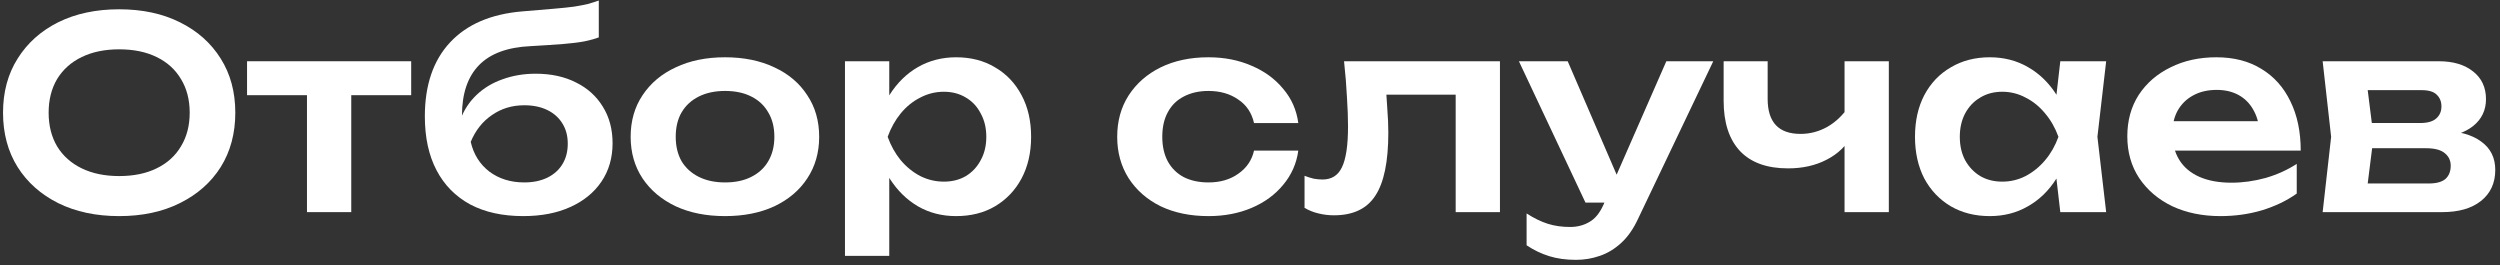<?xml version="1.0" encoding="UTF-8"?> <svg xmlns="http://www.w3.org/2000/svg" width="330" height="35" viewBox="0 0 330 35" fill="none"><rect x="0" y="0" width="330" height="35" fill="#333333" stroke="none"/><path d="M306.59 28L307.71 18.06L306.59 8.085H321.92C323.833 8.085 325.35 8.54 326.47 9.45C327.59 10.337 328.15 11.55 328.15 13.09C328.15 14.537 327.59 15.715 326.47 16.625C325.35 17.512 323.787 18.037 321.78 18.2L322.2 17.22C324.533 17.29 326.307 17.78 327.52 18.69C328.757 19.577 329.375 20.825 329.375 22.435C329.375 24.162 328.745 25.527 327.485 26.53C326.248 27.51 324.545 28 322.375 28H306.59ZM312.225 26.705L309.985 24.22H320.59C321.593 24.22 322.328 24.022 322.795 23.625C323.262 23.205 323.495 22.622 323.495 21.875C323.495 21.198 323.238 20.65 322.725 20.23C322.212 19.787 321.372 19.565 320.205 19.565H311.175V16.24H319.435C320.415 16.24 321.127 16.042 321.57 15.645C322.037 15.248 322.27 14.712 322.27 14.035C322.27 13.405 322.06 12.892 321.64 12.495C321.243 12.098 320.59 11.9 319.68 11.9H310.02L312.225 9.415L313.31 18.06L312.225 26.705Z" fill="white"></path><path d="M293.09 28.526C290.733 28.526 288.621 28.094 286.755 27.23C284.911 26.344 283.453 25.107 282.38 23.52C281.33 21.934 280.805 20.09 280.805 17.991C280.805 15.914 281.306 14.094 282.31 12.53C283.336 10.967 284.736 9.754 286.51 8.891C288.283 8.004 290.301 7.561 292.565 7.561C294.875 7.561 296.858 8.074 298.515 9.101C300.171 10.104 301.443 11.527 302.33 13.37C303.24 15.214 303.695 17.384 303.695 19.881H285.495V15.995H300.545L298.27 17.395C298.176 16.229 297.885 15.237 297.395 14.421C296.928 13.604 296.286 12.974 295.47 12.53C294.653 12.087 293.696 11.866 292.6 11.866C291.41 11.866 290.371 12.111 289.485 12.601C288.621 13.067 287.945 13.732 287.455 14.595C286.988 15.435 286.755 16.427 286.755 17.57C286.755 18.947 287.058 20.125 287.665 21.105C288.271 22.085 289.158 22.832 290.325 23.346C291.491 23.859 292.903 24.116 294.56 24.116C296.053 24.116 297.558 23.905 299.075 23.485C300.591 23.042 301.956 22.424 303.17 21.631V25.55C301.863 26.484 300.335 27.219 298.585 27.756C296.858 28.269 295.026 28.526 293.09 28.526Z" fill="white"></path><path d="M271.959 28L271.119 20.721L272.064 18.061L271.119 15.435L271.959 8.086H278.014L276.859 18.061L278.014 28H271.959ZM273.499 18.061C273.126 20.16 272.438 22.004 271.434 23.59C270.454 25.154 269.206 26.367 267.689 27.23C266.196 28.094 264.516 28.526 262.649 28.526C260.713 28.526 258.998 28.094 257.504 27.23C256.011 26.344 254.844 25.119 254.004 23.555C253.188 21.969 252.779 20.137 252.779 18.061C252.779 15.96 253.188 14.129 254.004 12.566C254.844 10.979 256.011 9.754 257.504 8.891C258.998 8.004 260.713 7.561 262.649 7.561C264.516 7.561 266.196 7.992 267.689 8.856C269.206 9.719 270.466 10.944 271.469 12.53C272.473 14.094 273.149 15.937 273.499 18.061ZM258.694 18.061C258.694 19.227 258.928 20.254 259.394 21.14C259.884 22.027 260.549 22.727 261.389 23.241C262.229 23.73 263.198 23.976 264.294 23.976C265.391 23.976 266.418 23.73 267.374 23.241C268.354 22.727 269.218 22.027 269.964 21.14C270.711 20.254 271.294 19.227 271.714 18.061C271.294 16.894 270.711 15.867 269.964 14.98C269.218 14.07 268.354 13.37 267.374 12.88C266.418 12.367 265.391 12.111 264.294 12.111C263.198 12.111 262.229 12.367 261.389 12.88C260.549 13.37 259.884 14.07 259.394 14.98C258.928 15.867 258.694 16.894 258.694 18.061Z" fill="white"></path><path d="M236.025 22.225C233.248 22.225 231.136 21.467 229.69 19.95C228.243 18.41 227.52 16.193 227.52 13.3V8.085H233.33V13.055C233.33 16.135 234.776 17.675 237.67 17.675C238.906 17.675 240.073 17.372 241.17 16.765C242.29 16.135 243.27 15.202 244.11 13.965L244.46 17.85C243.736 19.227 242.628 20.3 241.135 21.07C239.665 21.84 237.961 22.225 236.025 22.225ZM243.48 28V8.085H249.325V28H243.48Z" fill="white"></path><path d="M208.021 34.3C206.714 34.3 205.536 34.137 204.486 33.81C203.436 33.483 202.444 33.005 201.511 32.375V28.175C202.491 28.805 203.424 29.26 204.311 29.54C205.198 29.82 206.178 29.96 207.251 29.96C208.208 29.96 209.059 29.738 209.806 29.295C210.553 28.875 211.171 28.117 211.661 27.02L219.956 8.085H226.151L216.211 28.91C215.604 30.217 214.869 31.267 214.006 32.06C213.143 32.853 212.198 33.425 211.171 33.775C210.168 34.125 209.118 34.3 208.021 34.3ZM209.281 26.74L200.496 8.085H206.936L214.986 26.74H209.281Z" fill="white"></path><path d="M177.414 8.085H197.994V28H192.149V9.835L194.844 12.495H180.319L182.839 10.325C182.956 11.748 183.049 13.067 183.119 14.28C183.213 15.47 183.259 16.543 183.259 17.5C183.259 21.327 182.688 24.103 181.544 25.83C180.424 27.557 178.604 28.42 176.084 28.42C175.384 28.42 174.708 28.338 174.054 28.175C173.424 28.035 172.806 27.79 172.199 27.44V23.205C172.619 23.368 173.028 23.497 173.424 23.59C173.844 23.66 174.229 23.695 174.579 23.695C175.769 23.695 176.621 23.158 177.134 22.085C177.671 20.988 177.939 19.192 177.939 16.695C177.939 15.575 177.893 14.292 177.799 12.845C177.729 11.398 177.601 9.812 177.414 8.085Z" fill="white"></path><path d="M171.376 19.881C171.142 21.584 170.477 23.089 169.381 24.395C168.307 25.702 166.919 26.717 165.216 27.441C163.512 28.164 161.611 28.526 159.511 28.526C157.131 28.526 155.031 28.094 153.211 27.23C151.414 26.344 150.002 25.107 148.976 23.52C147.972 21.934 147.471 20.114 147.471 18.061C147.471 15.984 147.972 14.164 148.976 12.601C150.002 11.014 151.414 9.777 153.211 8.891C155.031 8.004 157.131 7.561 159.511 7.561C161.611 7.561 163.512 7.934 165.216 8.681C166.919 9.404 168.307 10.419 169.381 11.726C170.477 13.009 171.142 14.514 171.376 16.241H165.531C165.227 14.887 164.527 13.849 163.431 13.126C162.357 12.379 161.051 12.005 159.511 12.005C158.274 12.005 157.189 12.251 156.256 12.741C155.346 13.207 154.646 13.896 154.156 14.806C153.666 15.692 153.421 16.777 153.421 18.061C153.421 19.32 153.666 20.405 154.156 21.316C154.646 22.202 155.346 22.89 156.256 23.381C157.189 23.847 158.274 24.081 159.511 24.081C161.074 24.081 162.392 23.695 163.466 22.925C164.562 22.155 165.251 21.14 165.531 19.881H171.376Z" fill="white"></path><path d="M111.537 8.086H117.382V14.421L117.137 15.191V19.985L117.382 21.421V33.776H111.537V8.086ZM115.352 18.061C115.749 15.937 116.437 14.094 117.417 12.53C118.42 10.944 119.669 9.719 121.162 8.856C122.679 7.992 124.359 7.561 126.202 7.561C128.162 7.561 129.877 8.004 131.347 8.891C132.84 9.754 134.007 10.979 134.847 12.566C135.687 14.129 136.107 15.96 136.107 18.061C136.107 20.137 135.687 21.969 134.847 23.555C134.007 25.119 132.84 26.344 131.347 27.23C129.877 28.094 128.162 28.526 126.202 28.526C124.335 28.526 122.655 28.094 121.162 27.23C119.692 26.367 118.455 25.154 117.452 23.59C116.449 22.004 115.749 20.16 115.352 18.061ZM130.192 18.061C130.192 16.894 129.947 15.867 129.457 14.98C128.99 14.07 128.337 13.37 127.497 12.88C126.657 12.367 125.689 12.111 124.592 12.111C123.495 12.111 122.457 12.367 121.477 12.88C120.497 13.37 119.634 14.07 118.887 14.98C118.164 15.867 117.592 16.894 117.172 18.061C117.592 19.227 118.164 20.254 118.887 21.14C119.634 22.027 120.497 22.727 121.477 23.241C122.457 23.73 123.495 23.976 124.592 23.976C125.689 23.976 126.657 23.73 127.497 23.241C128.337 22.727 128.99 22.027 129.457 21.14C129.947 20.254 130.192 19.227 130.192 18.061Z" fill="white"></path><path d="M95.706 28.526C93.233 28.526 91.063 28.094 89.196 27.23C87.329 26.344 85.871 25.119 84.821 23.555C83.771 21.969 83.246 20.137 83.246 18.061C83.246 15.96 83.771 14.129 84.821 12.566C85.871 10.979 87.329 9.754 89.196 8.891C91.063 8.004 93.233 7.561 95.706 7.561C98.179 7.561 100.349 8.004 102.216 8.891C104.083 9.754 105.529 10.979 106.556 12.566C107.606 14.129 108.131 15.96 108.131 18.061C108.131 20.137 107.606 21.969 106.556 23.555C105.529 25.119 104.083 26.344 102.216 27.23C100.349 28.094 98.179 28.526 95.706 28.526ZM95.706 24.081C97.059 24.081 98.214 23.835 99.171 23.346C100.151 22.855 100.898 22.167 101.411 21.28C101.948 20.37 102.216 19.297 102.216 18.061C102.216 16.8 101.948 15.727 101.411 14.841C100.898 13.931 100.151 13.23 99.171 12.741C98.214 12.251 97.059 12.005 95.706 12.005C94.376 12.005 93.221 12.251 92.241 12.741C91.261 13.23 90.503 13.931 89.966 14.841C89.453 15.727 89.196 16.8 89.196 18.061C89.196 19.297 89.453 20.37 89.966 21.28C90.503 22.167 91.261 22.855 92.241 23.346C93.221 23.835 94.376 24.081 95.706 24.081Z" fill="white"></path><path d="M69.065 28.525C66.335 28.525 64.002 28.012 62.065 26.985C60.128 25.935 58.647 24.43 57.62 22.47C56.593 20.51 56.08 18.142 56.08 15.365C56.08 11.235 57.188 7.98 59.405 5.6C61.622 3.22 64.795 1.855 68.925 1.505C70.605 1.365 71.993 1.249 73.09 1.155C74.187 1.062 75.085 0.969 75.785 0.875C76.508 0.759 77.115 0.642 77.605 0.525C78.095 0.385 78.573 0.234 79.04 0.07V4.935C78.55 5.122 77.92 5.297 77.15 5.46C76.403 5.6 75.447 5.717 74.28 5.81C73.137 5.904 71.725 5.997 70.045 6.09C66.988 6.23 64.713 7.07 63.22 8.61C61.727 10.15 60.98 12.367 60.98 15.26V16.205L60.77 15.785C61.237 14.525 61.948 13.44 62.905 12.53C63.862 11.62 65.005 10.932 66.335 10.465C67.688 9.975 69.147 9.73 70.71 9.73C72.74 9.73 74.513 10.115 76.03 10.885C77.547 11.632 78.725 12.694 79.565 14.07C80.428 15.447 80.86 17.057 80.86 18.9C80.86 20.837 80.37 22.529 79.39 23.975C78.41 25.422 77.033 26.542 75.26 27.335C73.51 28.129 71.445 28.525 69.065 28.525ZM69.205 24.08C70.372 24.08 71.387 23.87 72.25 23.45C73.113 23.03 73.778 22.435 74.245 21.665C74.712 20.895 74.945 19.997 74.945 18.97C74.945 17.944 74.712 17.057 74.245 16.31C73.778 15.54 73.113 14.945 72.25 14.525C71.387 14.105 70.372 13.895 69.205 13.895C67.595 13.895 66.172 14.327 64.935 15.19C63.698 16.03 62.765 17.209 62.135 18.725C62.508 20.359 63.325 21.665 64.585 22.645C65.868 23.602 67.408 24.08 69.205 24.08Z" fill="white"></path><path d="M40.521 10.115H46.366V28H40.521V10.115ZM32.611 8.085H54.276V12.565H32.611V8.085Z" fill="white"></path><path d="M15.73 28.526C12.674 28.526 9.99 27.954 7.68 26.811C5.394 25.667 3.609 24.081 2.325 22.051C1.042 19.997 0.4 17.606 0.4 14.876C0.4 12.146 1.042 9.766 2.325 7.736C3.609 5.682 5.394 4.084 7.68 2.941C9.99 1.797 12.674 1.226 15.73 1.226C18.787 1.226 21.459 1.797 23.745 2.941C26.055 4.084 27.852 5.682 29.135 7.736C30.419 9.766 31.06 12.146 31.06 14.876C31.06 17.606 30.419 19.997 29.135 22.051C27.852 24.081 26.055 25.667 23.745 26.811C21.459 27.954 18.787 28.526 15.73 28.526ZM15.73 23.241C17.644 23.241 19.289 22.902 20.665 22.226C22.065 21.549 23.139 20.581 23.885 19.321C24.655 18.061 25.04 16.579 25.04 14.876C25.04 13.172 24.655 11.691 23.885 10.431C23.139 9.171 22.065 8.202 20.665 7.526C19.289 6.849 17.644 6.511 15.73 6.511C13.84 6.511 12.195 6.849 10.795 7.526C9.395 8.202 8.31 9.171 7.54 10.431C6.794 11.691 6.42 13.172 6.42 14.876C6.42 16.579 6.794 18.061 7.54 19.321C8.31 20.581 9.395 21.549 10.795 22.226C12.195 22.902 13.84 23.241 15.73 23.241Z" fill="white"></path></svg> 